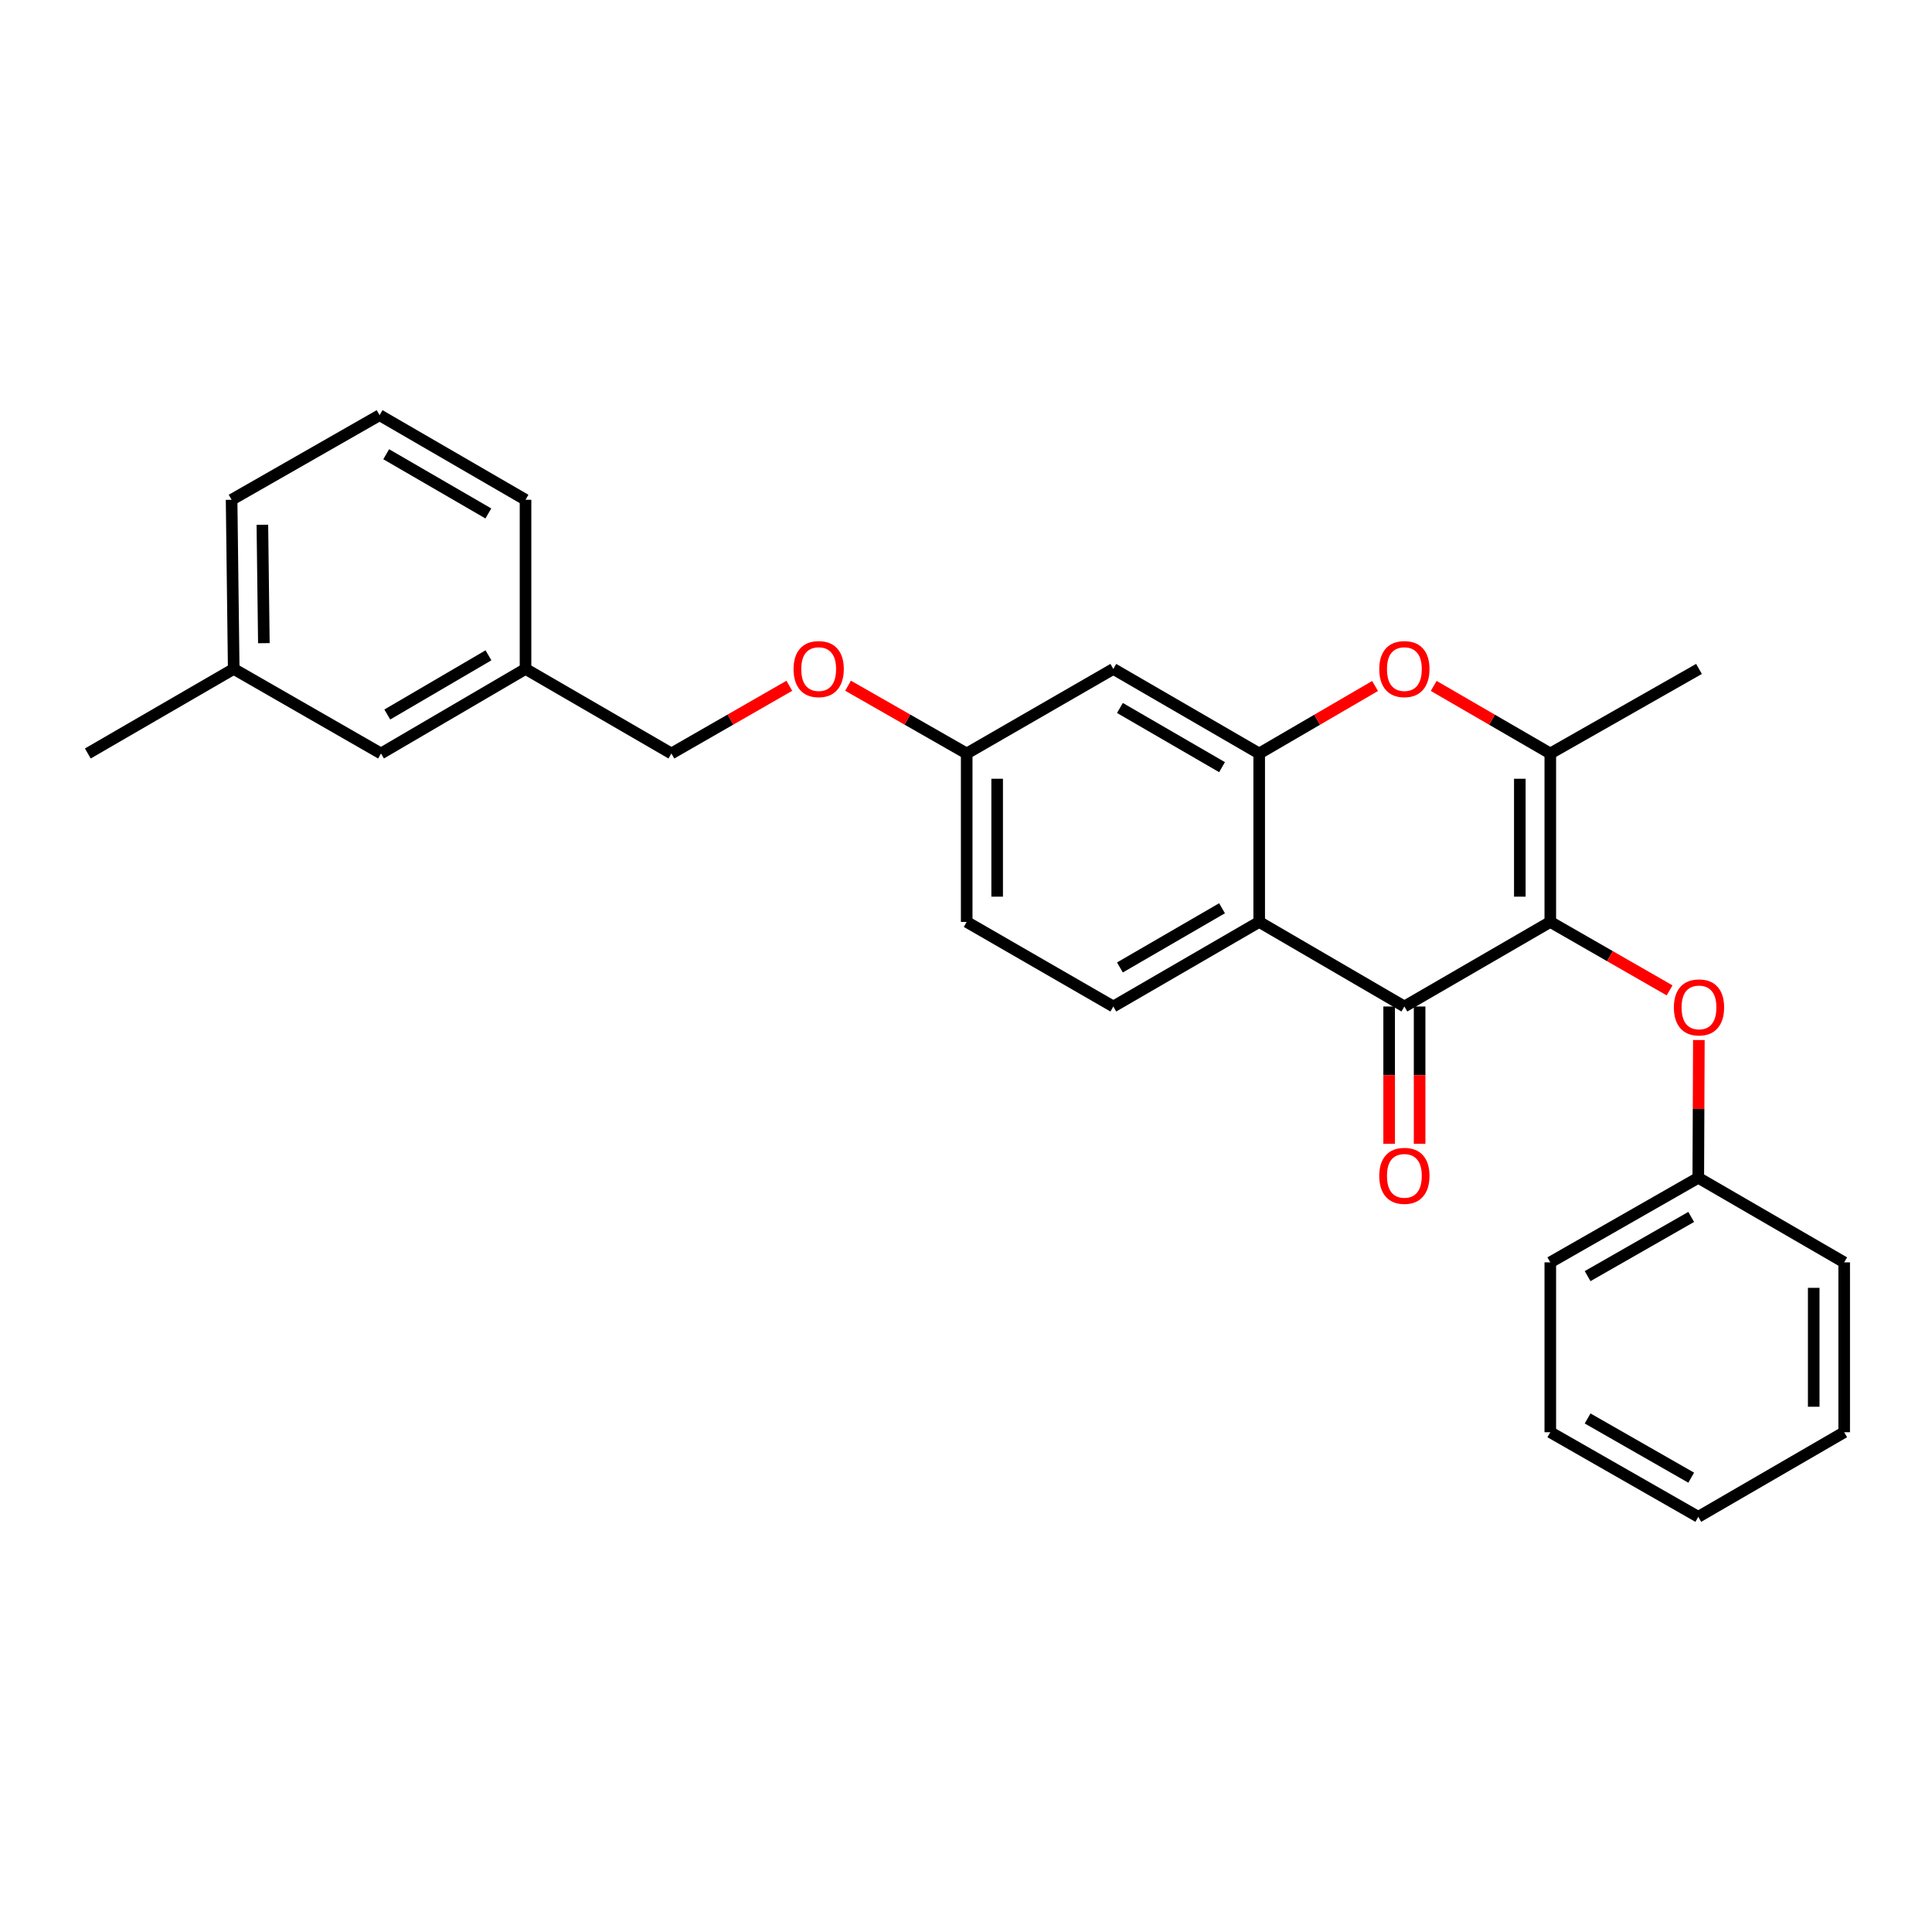 <?xml version='1.0' encoding='iso-8859-1'?>
<svg version='1.1' baseProfile='full'
              xmlns='http://www.w3.org/2000/svg'
                      xmlns:rdkit='http://www.rdkit.org/xml'
                      xmlns:xlink='http://www.w3.org/1999/xlink'
                  xml:space='preserve'
width='1000px' height='1000px' viewBox='0 0 1000 1000'>
<!-- END OF HEADER -->
<rect style='opacity:1.0;fill:#FFFFFF;stroke:none' width='1000' height='1000' x='0' y='0'> </rect>
<path class='bond-0' d='M 802.429,477.188 L 726.905,520.964' style='fill:none;fill-rule:evenodd;stroke:#000000;stroke-width:6px;stroke-linecap:butt;stroke-linejoin:miter;stroke-opacity:1' />
<path class='bond-2' d='M 802.429,477.188 L 802.429,390.004' style='fill:none;fill-rule:evenodd;stroke:#000000;stroke-width:6px;stroke-linecap:butt;stroke-linejoin:miter;stroke-opacity:1' />
<path class='bond-2' d='M 786.66,464.11 L 786.66,403.081' style='fill:none;fill-rule:evenodd;stroke:#000000;stroke-width:6px;stroke-linecap:butt;stroke-linejoin:miter;stroke-opacity:1' />
<path class='bond-5' d='M 802.429,477.188 L 833.304,494.903' style='fill:none;fill-rule:evenodd;stroke:#000000;stroke-width:6px;stroke-linecap:butt;stroke-linejoin:miter;stroke-opacity:1' />
<path class='bond-5' d='M 833.304,494.903 L 864.18,512.618' style='fill:none;fill-rule:evenodd;stroke:#FF0000;stroke-width:6px;stroke-linecap:butt;stroke-linejoin:miter;stroke-opacity:1' />
<path class='bond-1' d='M 726.905,520.964 L 651.758,477.188' style='fill:none;fill-rule:evenodd;stroke:#000000;stroke-width:6px;stroke-linecap:butt;stroke-linejoin:miter;stroke-opacity:1' />
<path class='bond-8' d='M 719.02,520.964 L 719.02,556.494' style='fill:none;fill-rule:evenodd;stroke:#000000;stroke-width:6px;stroke-linecap:butt;stroke-linejoin:miter;stroke-opacity:1' />
<path class='bond-8' d='M 719.02,556.494 L 719.02,592.024' style='fill:none;fill-rule:evenodd;stroke:#FF0000;stroke-width:6px;stroke-linecap:butt;stroke-linejoin:miter;stroke-opacity:1' />
<path class='bond-8' d='M 734.789,520.964 L 734.789,556.494' style='fill:none;fill-rule:evenodd;stroke:#000000;stroke-width:6px;stroke-linecap:butt;stroke-linejoin:miter;stroke-opacity:1' />
<path class='bond-8' d='M 734.789,556.494 L 734.789,592.024' style='fill:none;fill-rule:evenodd;stroke:#FF0000;stroke-width:6px;stroke-linecap:butt;stroke-linejoin:miter;stroke-opacity:1' />
<path class='bond-7' d='M 651.758,477.188 L 576.251,520.964' style='fill:none;fill-rule:evenodd;stroke:#000000;stroke-width:6px;stroke-linecap:butt;stroke-linejoin:miter;stroke-opacity:1' />
<path class='bond-7' d='M 632.522,470.112 L 579.668,500.755' style='fill:none;fill-rule:evenodd;stroke:#000000;stroke-width:6px;stroke-linecap:butt;stroke-linejoin:miter;stroke-opacity:1' />
<path class='bond-27' d='M 651.758,477.188 L 651.758,390.004' style='fill:none;fill-rule:evenodd;stroke:#000000;stroke-width:6px;stroke-linecap:butt;stroke-linejoin:miter;stroke-opacity:1' />
<path class='bond-4' d='M 802.429,390.004 L 772.258,372.519' style='fill:none;fill-rule:evenodd;stroke:#000000;stroke-width:6px;stroke-linecap:butt;stroke-linejoin:miter;stroke-opacity:1' />
<path class='bond-4' d='M 772.258,372.519 L 742.087,355.035' style='fill:none;fill-rule:evenodd;stroke:#FF0000;stroke-width:6px;stroke-linecap:butt;stroke-linejoin:miter;stroke-opacity:1' />
<path class='bond-16' d='M 802.429,390.004 L 879.398,346.236' style='fill:none;fill-rule:evenodd;stroke:#000000;stroke-width:6px;stroke-linecap:butt;stroke-linejoin:miter;stroke-opacity:1' />
<path class='bond-3' d='M 651.758,390.004 L 681.744,372.539' style='fill:none;fill-rule:evenodd;stroke:#000000;stroke-width:6px;stroke-linecap:butt;stroke-linejoin:miter;stroke-opacity:1' />
<path class='bond-3' d='M 681.744,372.539 L 711.731,355.074' style='fill:none;fill-rule:evenodd;stroke:#FF0000;stroke-width:6px;stroke-linecap:butt;stroke-linejoin:miter;stroke-opacity:1' />
<path class='bond-6' d='M 651.758,390.004 L 576.251,346.236' style='fill:none;fill-rule:evenodd;stroke:#000000;stroke-width:6px;stroke-linecap:butt;stroke-linejoin:miter;stroke-opacity:1' />
<path class='bond-6' d='M 632.524,397.081 L 579.669,366.444' style='fill:none;fill-rule:evenodd;stroke:#000000;stroke-width:6px;stroke-linecap:butt;stroke-linejoin:miter;stroke-opacity:1' />
<path class='bond-12' d='M 879.327,538.316 L 879.179,573.972' style='fill:none;fill-rule:evenodd;stroke:#FF0000;stroke-width:6px;stroke-linecap:butt;stroke-linejoin:miter;stroke-opacity:1' />
<path class='bond-12' d='M 879.179,573.972 L 879.03,609.628' style='fill:none;fill-rule:evenodd;stroke:#000000;stroke-width:6px;stroke-linecap:butt;stroke-linejoin:miter;stroke-opacity:1' />
<path class='bond-9' d='M 576.251,346.236 L 500.359,390.004' style='fill:none;fill-rule:evenodd;stroke:#000000;stroke-width:6px;stroke-linecap:butt;stroke-linejoin:miter;stroke-opacity:1' />
<path class='bond-11' d='M 576.251,520.964 L 500.359,477.188' style='fill:none;fill-rule:evenodd;stroke:#000000;stroke-width:6px;stroke-linecap:butt;stroke-linejoin:miter;stroke-opacity:1' />
<path class='bond-10' d='M 500.359,390.004 L 469.657,372.463' style='fill:none;fill-rule:evenodd;stroke:#000000;stroke-width:6px;stroke-linecap:butt;stroke-linejoin:miter;stroke-opacity:1' />
<path class='bond-10' d='M 469.657,372.463 L 438.955,354.923' style='fill:none;fill-rule:evenodd;stroke:#FF0000;stroke-width:6px;stroke-linecap:butt;stroke-linejoin:miter;stroke-opacity:1' />
<path class='bond-28' d='M 500.359,390.004 L 500.359,477.188' style='fill:none;fill-rule:evenodd;stroke:#000000;stroke-width:6px;stroke-linecap:butt;stroke-linejoin:miter;stroke-opacity:1' />
<path class='bond-28' d='M 516.128,403.081 L 516.128,464.11' style='fill:none;fill-rule:evenodd;stroke:#000000;stroke-width:6px;stroke-linecap:butt;stroke-linejoin:miter;stroke-opacity:1' />
<path class='bond-14' d='M 408.551,354.962 L 378.033,372.483' style='fill:none;fill-rule:evenodd;stroke:#FF0000;stroke-width:6px;stroke-linecap:butt;stroke-linejoin:miter;stroke-opacity:1' />
<path class='bond-14' d='M 378.033,372.483 L 347.515,390.004' style='fill:none;fill-rule:evenodd;stroke:#000000;stroke-width:6px;stroke-linecap:butt;stroke-linejoin:miter;stroke-opacity:1' />
<path class='bond-21' d='M 879.03,609.628 L 802.429,653.396' style='fill:none;fill-rule:evenodd;stroke:#000000;stroke-width:6px;stroke-linecap:butt;stroke-linejoin:miter;stroke-opacity:1' />
<path class='bond-21' d='M 875.363,629.885 L 821.742,660.522' style='fill:none;fill-rule:evenodd;stroke:#000000;stroke-width:6px;stroke-linecap:butt;stroke-linejoin:miter;stroke-opacity:1' />
<path class='bond-22' d='M 879.03,609.628 L 954.545,653.396' style='fill:none;fill-rule:evenodd;stroke:#000000;stroke-width:6px;stroke-linecap:butt;stroke-linejoin:miter;stroke-opacity:1' />
<path class='bond-13' d='M 197.203,390.004 L 272.009,346.236' style='fill:none;fill-rule:evenodd;stroke:#000000;stroke-width:6px;stroke-linecap:butt;stroke-linejoin:miter;stroke-opacity:1' />
<path class='bond-13' d='M 200.461,369.828 L 252.825,339.191' style='fill:none;fill-rule:evenodd;stroke:#000000;stroke-width:6px;stroke-linecap:butt;stroke-linejoin:miter;stroke-opacity:1' />
<path class='bond-17' d='M 197.203,390.004 L 120.97,346.236' style='fill:none;fill-rule:evenodd;stroke:#000000;stroke-width:6px;stroke-linecap:butt;stroke-linejoin:miter;stroke-opacity:1' />
<path class='bond-15' d='M 347.515,390.004 L 272.009,346.236' style='fill:none;fill-rule:evenodd;stroke:#000000;stroke-width:6px;stroke-linecap:butt;stroke-linejoin:miter;stroke-opacity:1' />
<path class='bond-19' d='M 272.009,346.236 L 272.009,258.684' style='fill:none;fill-rule:evenodd;stroke:#000000;stroke-width:6px;stroke-linecap:butt;stroke-linejoin:miter;stroke-opacity:1' />
<path class='bond-23' d='M 120.97,346.236 L 45.455,390.004' style='fill:none;fill-rule:evenodd;stroke:#000000;stroke-width:6px;stroke-linecap:butt;stroke-linejoin:miter;stroke-opacity:1' />
<path class='bond-30' d='M 120.97,346.236 L 119.875,258.684' style='fill:none;fill-rule:evenodd;stroke:#000000;stroke-width:6px;stroke-linecap:butt;stroke-linejoin:miter;stroke-opacity:1' />
<path class='bond-30' d='M 136.573,332.906 L 135.807,271.62' style='fill:none;fill-rule:evenodd;stroke:#000000;stroke-width:6px;stroke-linecap:butt;stroke-linejoin:miter;stroke-opacity:1' />
<path class='bond-18' d='M 196.476,214.899 L 272.009,258.684' style='fill:none;fill-rule:evenodd;stroke:#000000;stroke-width:6px;stroke-linecap:butt;stroke-linejoin:miter;stroke-opacity:1' />
<path class='bond-18' d='M 199.898,235.11 L 252.771,265.759' style='fill:none;fill-rule:evenodd;stroke:#000000;stroke-width:6px;stroke-linecap:butt;stroke-linejoin:miter;stroke-opacity:1' />
<path class='bond-20' d='M 196.476,214.899 L 119.875,258.684' style='fill:none;fill-rule:evenodd;stroke:#000000;stroke-width:6px;stroke-linecap:butt;stroke-linejoin:miter;stroke-opacity:1' />
<path class='bond-24' d='M 802.429,653.396 L 802.429,741.316' style='fill:none;fill-rule:evenodd;stroke:#000000;stroke-width:6px;stroke-linecap:butt;stroke-linejoin:miter;stroke-opacity:1' />
<path class='bond-25' d='M 954.545,653.396 L 954.545,741.316' style='fill:none;fill-rule:evenodd;stroke:#000000;stroke-width:6px;stroke-linecap:butt;stroke-linejoin:miter;stroke-opacity:1' />
<path class='bond-25' d='M 938.777,666.584 L 938.777,728.128' style='fill:none;fill-rule:evenodd;stroke:#000000;stroke-width:6px;stroke-linecap:butt;stroke-linejoin:miter;stroke-opacity:1' />
<path class='bond-29' d='M 802.429,741.316 L 879.03,785.101' style='fill:none;fill-rule:evenodd;stroke:#000000;stroke-width:6px;stroke-linecap:butt;stroke-linejoin:miter;stroke-opacity:1' />
<path class='bond-29' d='M 821.744,734.193 L 875.365,764.843' style='fill:none;fill-rule:evenodd;stroke:#000000;stroke-width:6px;stroke-linecap:butt;stroke-linejoin:miter;stroke-opacity:1' />
<path class='bond-26' d='M 954.545,741.316 L 879.03,785.101' style='fill:none;fill-rule:evenodd;stroke:#000000;stroke-width:6px;stroke-linecap:butt;stroke-linejoin:miter;stroke-opacity:1' />
<path  class='atom-5' d='M 713.905 346.316
Q 713.905 339.516, 717.265 335.716
Q 720.625 331.916, 726.905 331.916
Q 733.185 331.916, 736.545 335.716
Q 739.905 339.516, 739.905 346.316
Q 739.905 353.196, 736.505 357.116
Q 733.105 360.996, 726.905 360.996
Q 720.665 360.996, 717.265 357.116
Q 713.905 353.236, 713.905 346.316
M 726.905 357.796
Q 731.225 357.796, 733.545 354.916
Q 735.905 351.996, 735.905 346.316
Q 735.905 340.756, 733.545 337.956
Q 731.225 335.116, 726.905 335.116
Q 722.585 335.116, 720.225 337.916
Q 717.905 340.716, 717.905 346.316
Q 717.905 352.036, 720.225 354.916
Q 722.585 357.796, 726.905 357.796
' fill='#FF0000'/>
<path  class='atom-6' d='M 866.398 521.429
Q 866.398 514.629, 869.758 510.829
Q 873.118 507.029, 879.398 507.029
Q 885.678 507.029, 889.038 510.829
Q 892.398 514.629, 892.398 521.429
Q 892.398 528.309, 888.998 532.229
Q 885.598 536.109, 879.398 536.109
Q 873.158 536.109, 869.758 532.229
Q 866.398 528.349, 866.398 521.429
M 879.398 532.909
Q 883.718 532.909, 886.038 530.029
Q 888.398 527.109, 888.398 521.429
Q 888.398 515.869, 886.038 513.069
Q 883.718 510.229, 879.398 510.229
Q 875.078 510.229, 872.718 513.029
Q 870.398 515.829, 870.398 521.429
Q 870.398 527.149, 872.718 530.029
Q 875.078 532.909, 879.398 532.909
' fill='#FF0000'/>
<path  class='atom-9' d='M 713.905 608.613
Q 713.905 601.813, 717.265 598.013
Q 720.625 594.213, 726.905 594.213
Q 733.185 594.213, 736.545 598.013
Q 739.905 601.813, 739.905 608.613
Q 739.905 615.493, 736.505 619.413
Q 733.105 623.293, 726.905 623.293
Q 720.665 623.293, 717.265 619.413
Q 713.905 615.533, 713.905 608.613
M 726.905 620.093
Q 731.225 620.093, 733.545 617.213
Q 735.905 614.293, 735.905 608.613
Q 735.905 603.053, 733.545 600.253
Q 731.225 597.413, 726.905 597.413
Q 722.585 597.413, 720.225 600.213
Q 717.905 603.013, 717.905 608.613
Q 717.905 614.333, 720.225 617.213
Q 722.585 620.093, 726.905 620.093
' fill='#FF0000'/>
<path  class='atom-11' d='M 410.749 346.316
Q 410.749 339.516, 414.109 335.716
Q 417.469 331.916, 423.749 331.916
Q 430.029 331.916, 433.389 335.716
Q 436.749 339.516, 436.749 346.316
Q 436.749 353.196, 433.349 357.116
Q 429.949 360.996, 423.749 360.996
Q 417.509 360.996, 414.109 357.116
Q 410.749 353.236, 410.749 346.316
M 423.749 357.796
Q 428.069 357.796, 430.389 354.916
Q 432.749 351.996, 432.749 346.316
Q 432.749 340.756, 430.389 337.956
Q 428.069 335.116, 423.749 335.116
Q 419.429 335.116, 417.069 337.916
Q 414.749 340.716, 414.749 346.316
Q 414.749 352.036, 417.069 354.916
Q 419.429 357.796, 423.749 357.796
' fill='#FF0000'/>
</svg>
